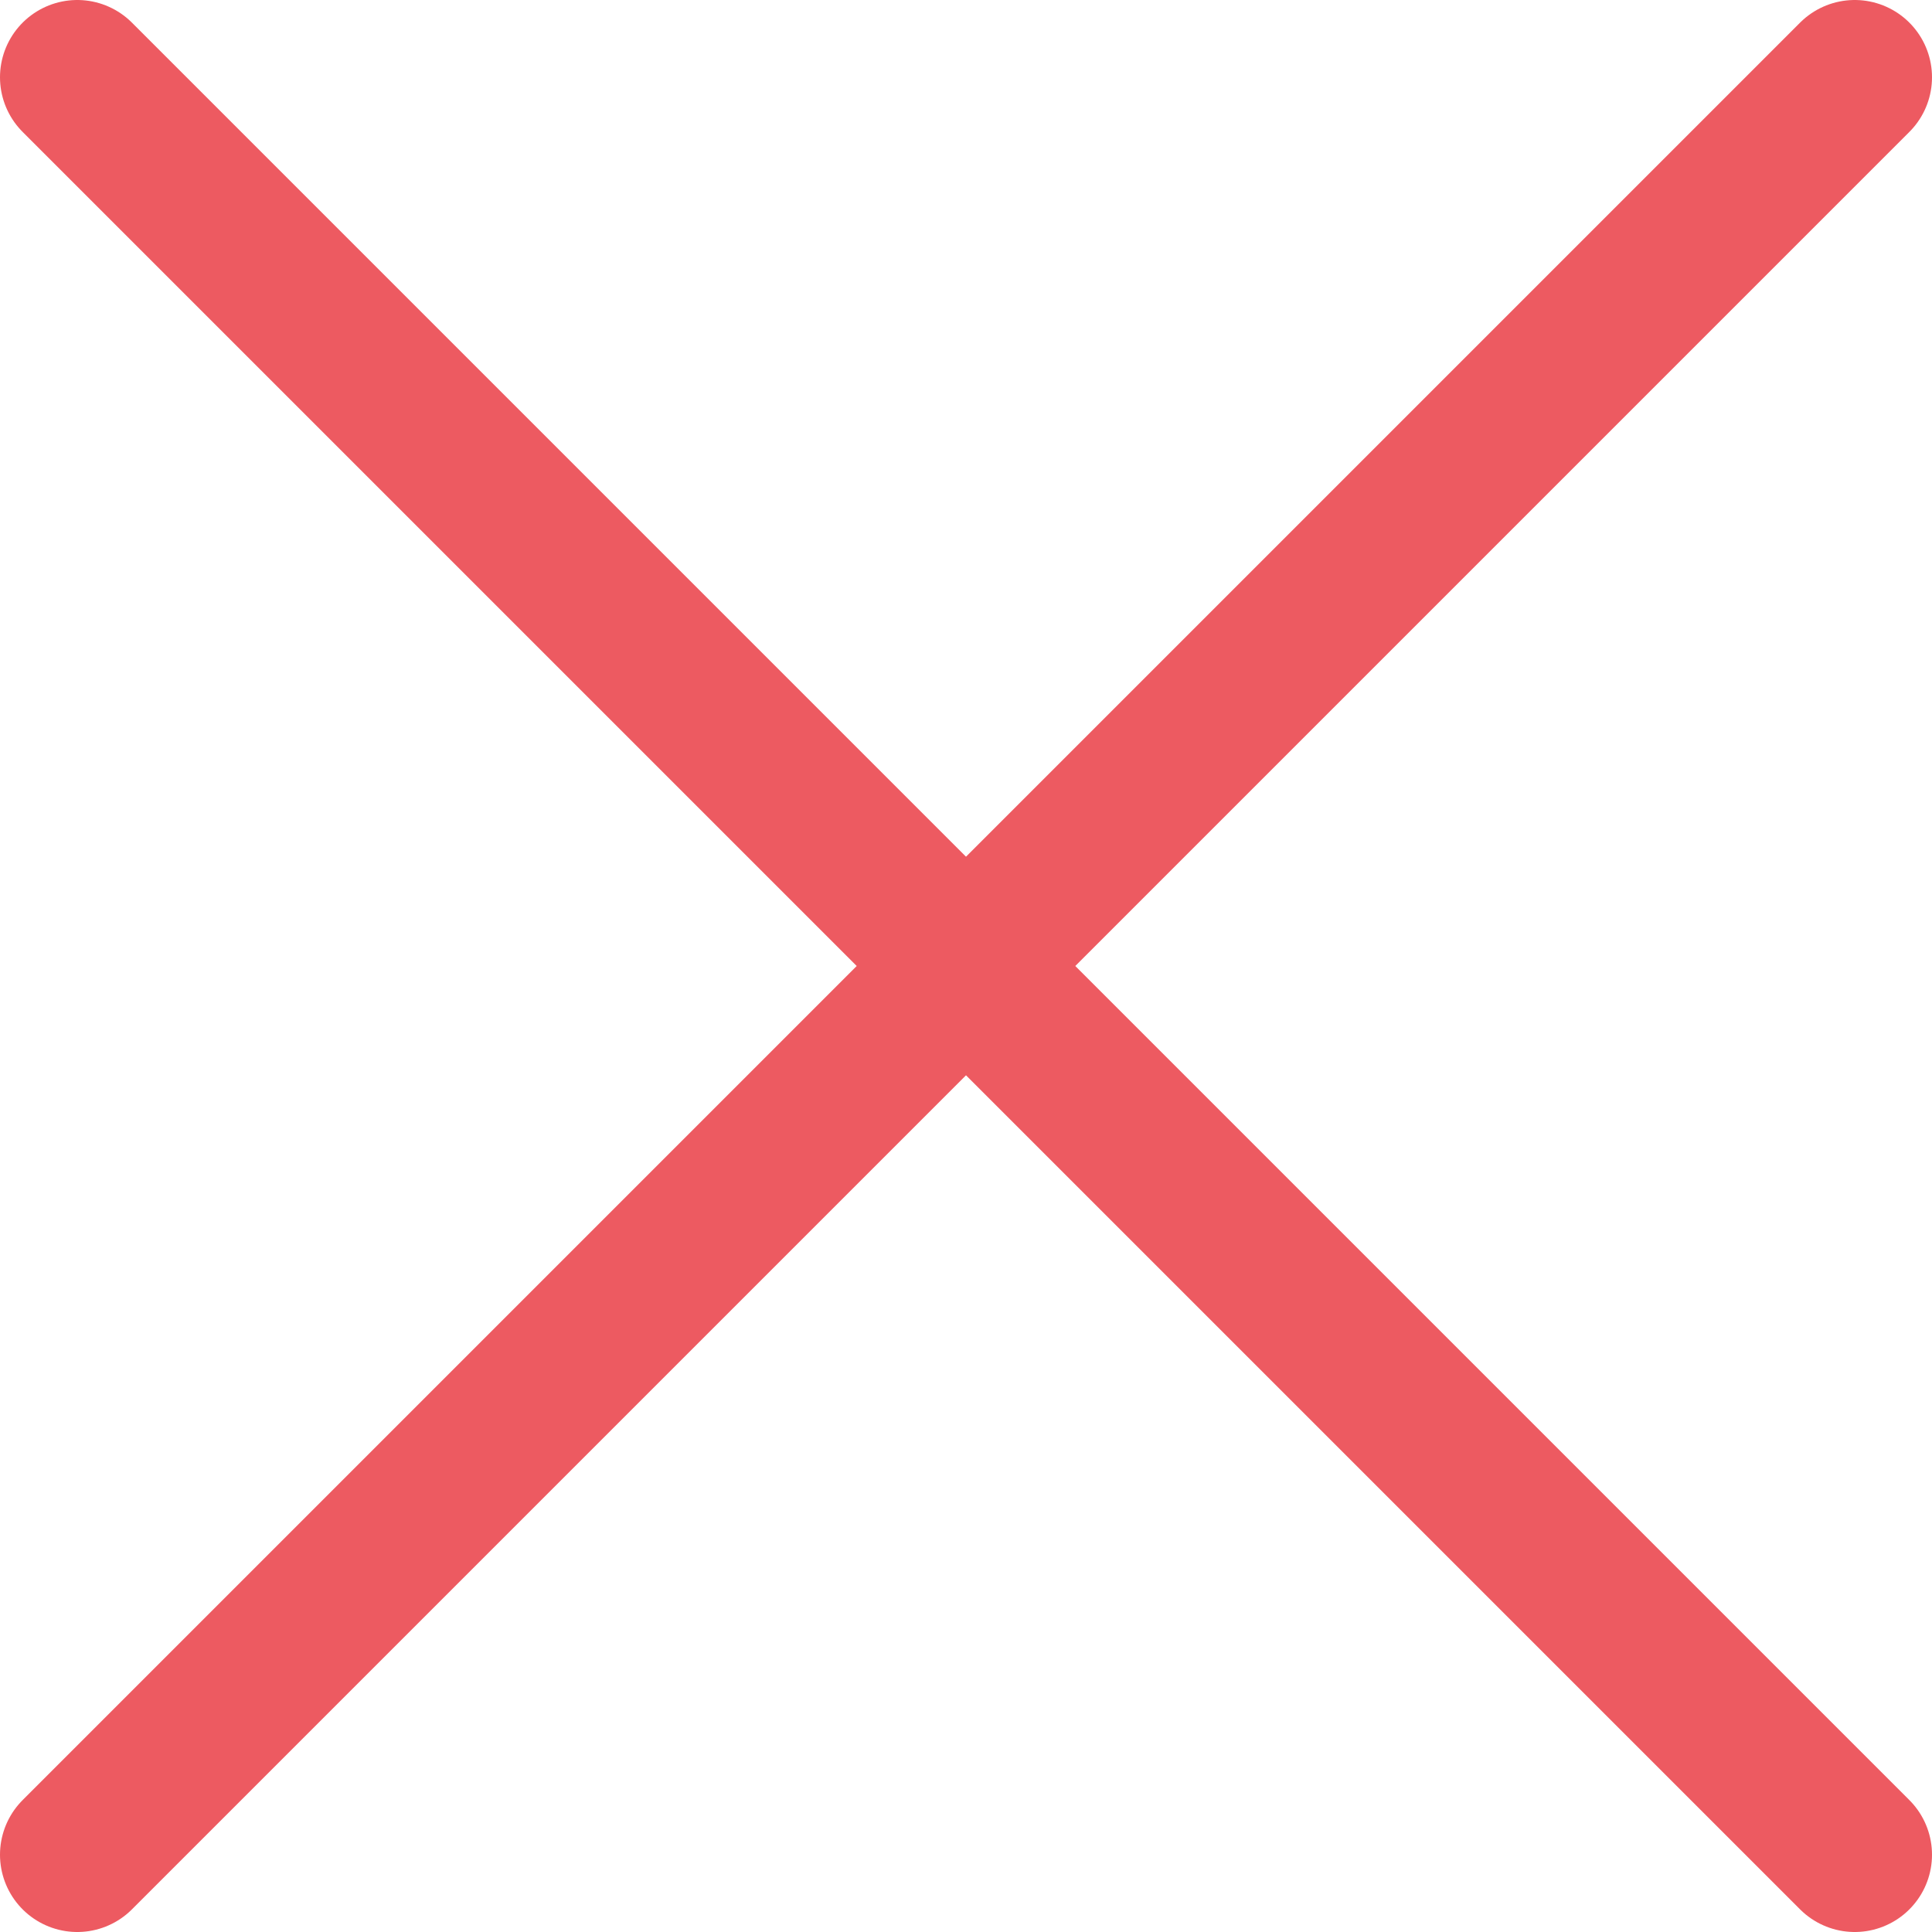 <svg width="25" height="25" viewBox="0 0 25 25" fill="none" xmlns="http://www.w3.org/2000/svg">
<path d="M1 1L24 24M24 1L1 24" stroke="#ED5A61" stroke-width="2" stroke-linecap="round" stroke-linejoin="round"/>
</svg>
